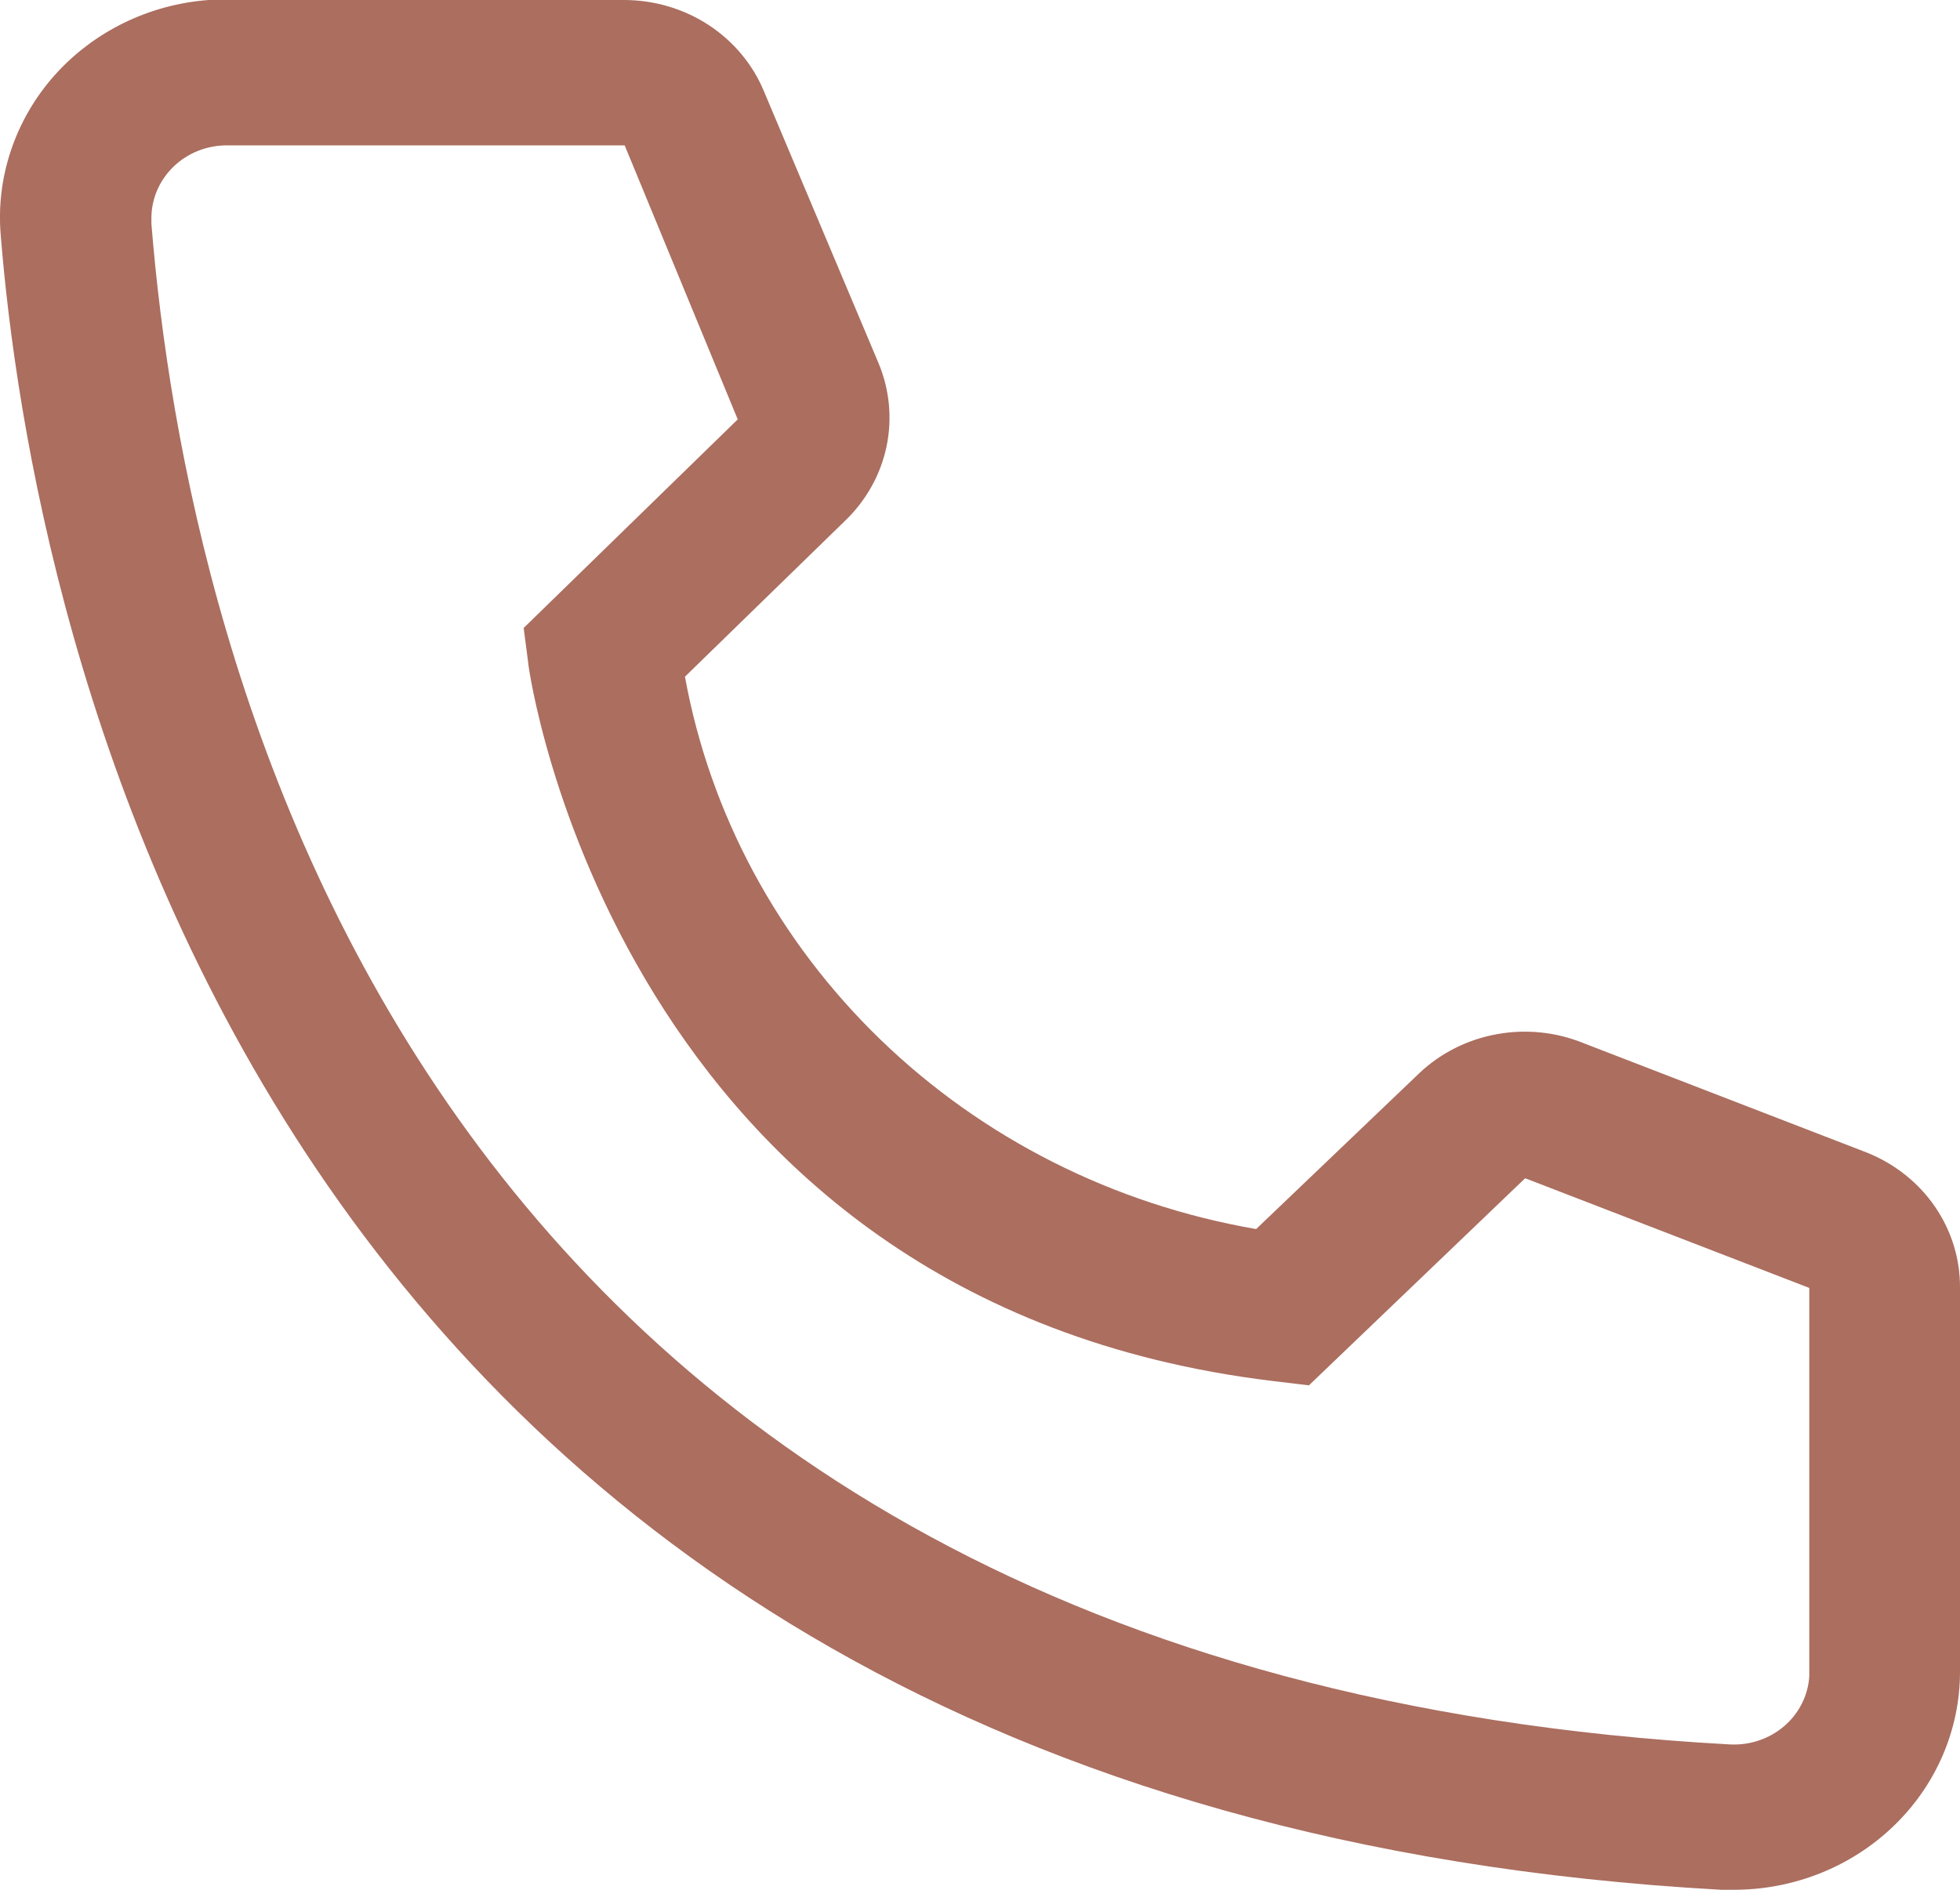 <?xml version="1.0" encoding="UTF-8"?> <svg xmlns="http://www.w3.org/2000/svg" width="28" height="27" viewBox="0 0 28 27" fill="none"> <path d="M24.77 27H24.587C3.434 25.826 0.43 8.609 0.01 3.354C-0.024 2.946 0.026 2.535 0.158 2.145C0.289 1.755 0.498 1.394 0.774 1.082C1.05 0.771 1.387 0.515 1.766 0.329C2.145 0.143 2.558 0.031 2.981 9.73652e-07H8.913C9.344 -0 9.766 0.124 10.123 0.357C10.48 0.591 10.756 0.922 10.915 1.308L12.552 5.192C12.709 5.57 12.748 5.984 12.664 6.382C12.58 6.781 12.376 7.147 12.078 7.435L9.785 9.668C10.143 11.632 11.118 13.441 12.578 14.853C14.037 16.265 15.911 17.21 17.945 17.56L20.281 15.328C20.584 15.043 20.967 14.851 21.383 14.776C21.798 14.7 22.228 14.744 22.617 14.902L26.676 16.47C27.07 16.629 27.407 16.897 27.643 17.241C27.879 17.585 28.003 17.989 28 18.401V23.885C28 24.711 27.66 25.503 27.054 26.087C26.448 26.672 25.627 27 24.77 27ZM3.24 2.077C2.954 2.077 2.68 2.186 2.479 2.381C2.277 2.576 2.163 2.84 2.163 3.115V3.198C2.659 9.346 5.834 23.885 24.706 24.923C24.847 24.931 24.989 24.913 25.123 24.868C25.257 24.824 25.38 24.754 25.486 24.664C25.593 24.573 25.679 24.463 25.741 24.34C25.803 24.217 25.839 24.083 25.847 23.947V18.401L21.788 16.834L18.699 19.793L18.182 19.731C8.816 18.599 7.546 9.564 7.546 9.471L7.481 8.972L10.539 5.992L8.924 2.077H3.24Z" fill="#AB6E5F"></path> </svg> 